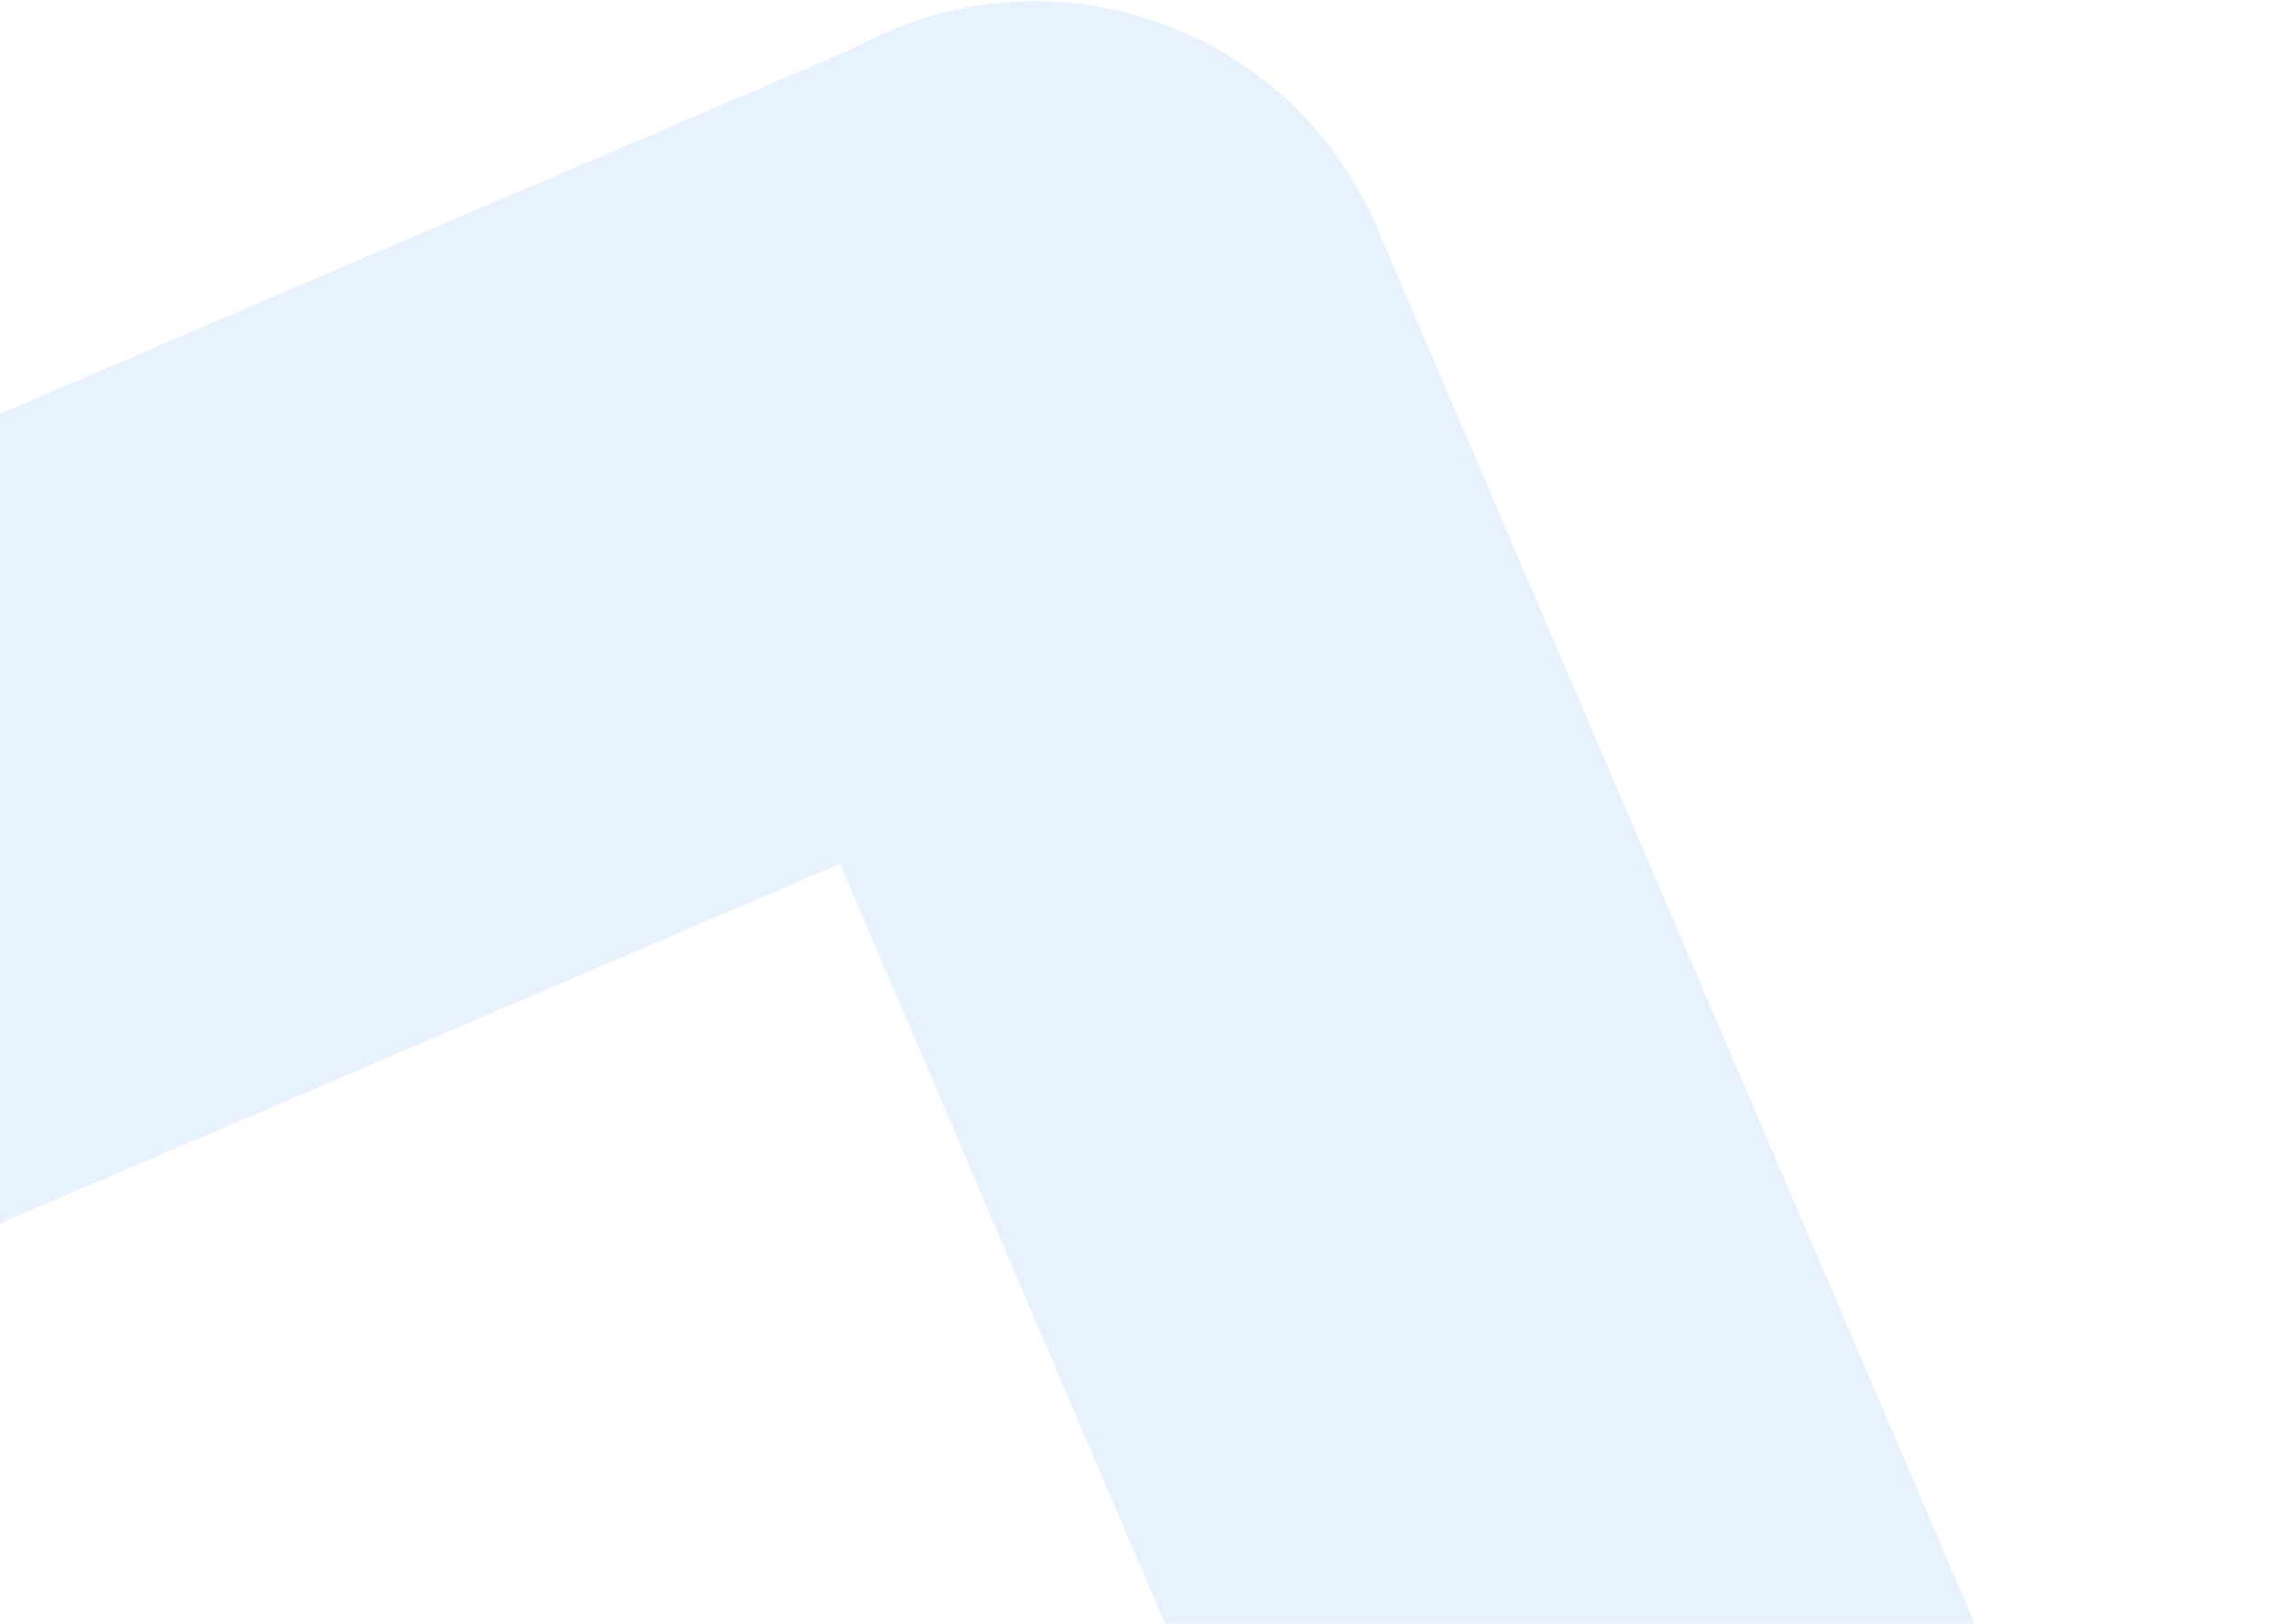 <svg width="863" height="613" viewBox="0 0 863 613" fill="none" xmlns="http://www.w3.org/2000/svg">
<g clip-path="url(#clip0_1765_273)">
<g style="mix-blend-mode:multiply" opacity="0.5">
<path fill-rule="evenodd" clip-rule="evenodd" d="M321.98 18.351C326.257 15.965 330.7 13.779 335.302 11.809C406.63 -18.729 489.168 14.245 519.657 85.458L850.683 858.635C881.172 929.848 848.066 1012.33 776.739 1042.87C705.411 1073.41 622.873 1040.44 592.384 969.223L317.044 326.111L-327.782 602.185C-398.995 632.674 -481.481 599.568 -512.018 528.241C-542.556 456.913 -509.583 374.375 -438.369 343.885L321.98 18.351Z" fill="#D2E6FF"/>
</g>
</g>
<defs>
<clipPath id="clip0_1765_273">
<rect width="863" height="613" fill="white"/>
</clipPath>
</defs>
</svg>
